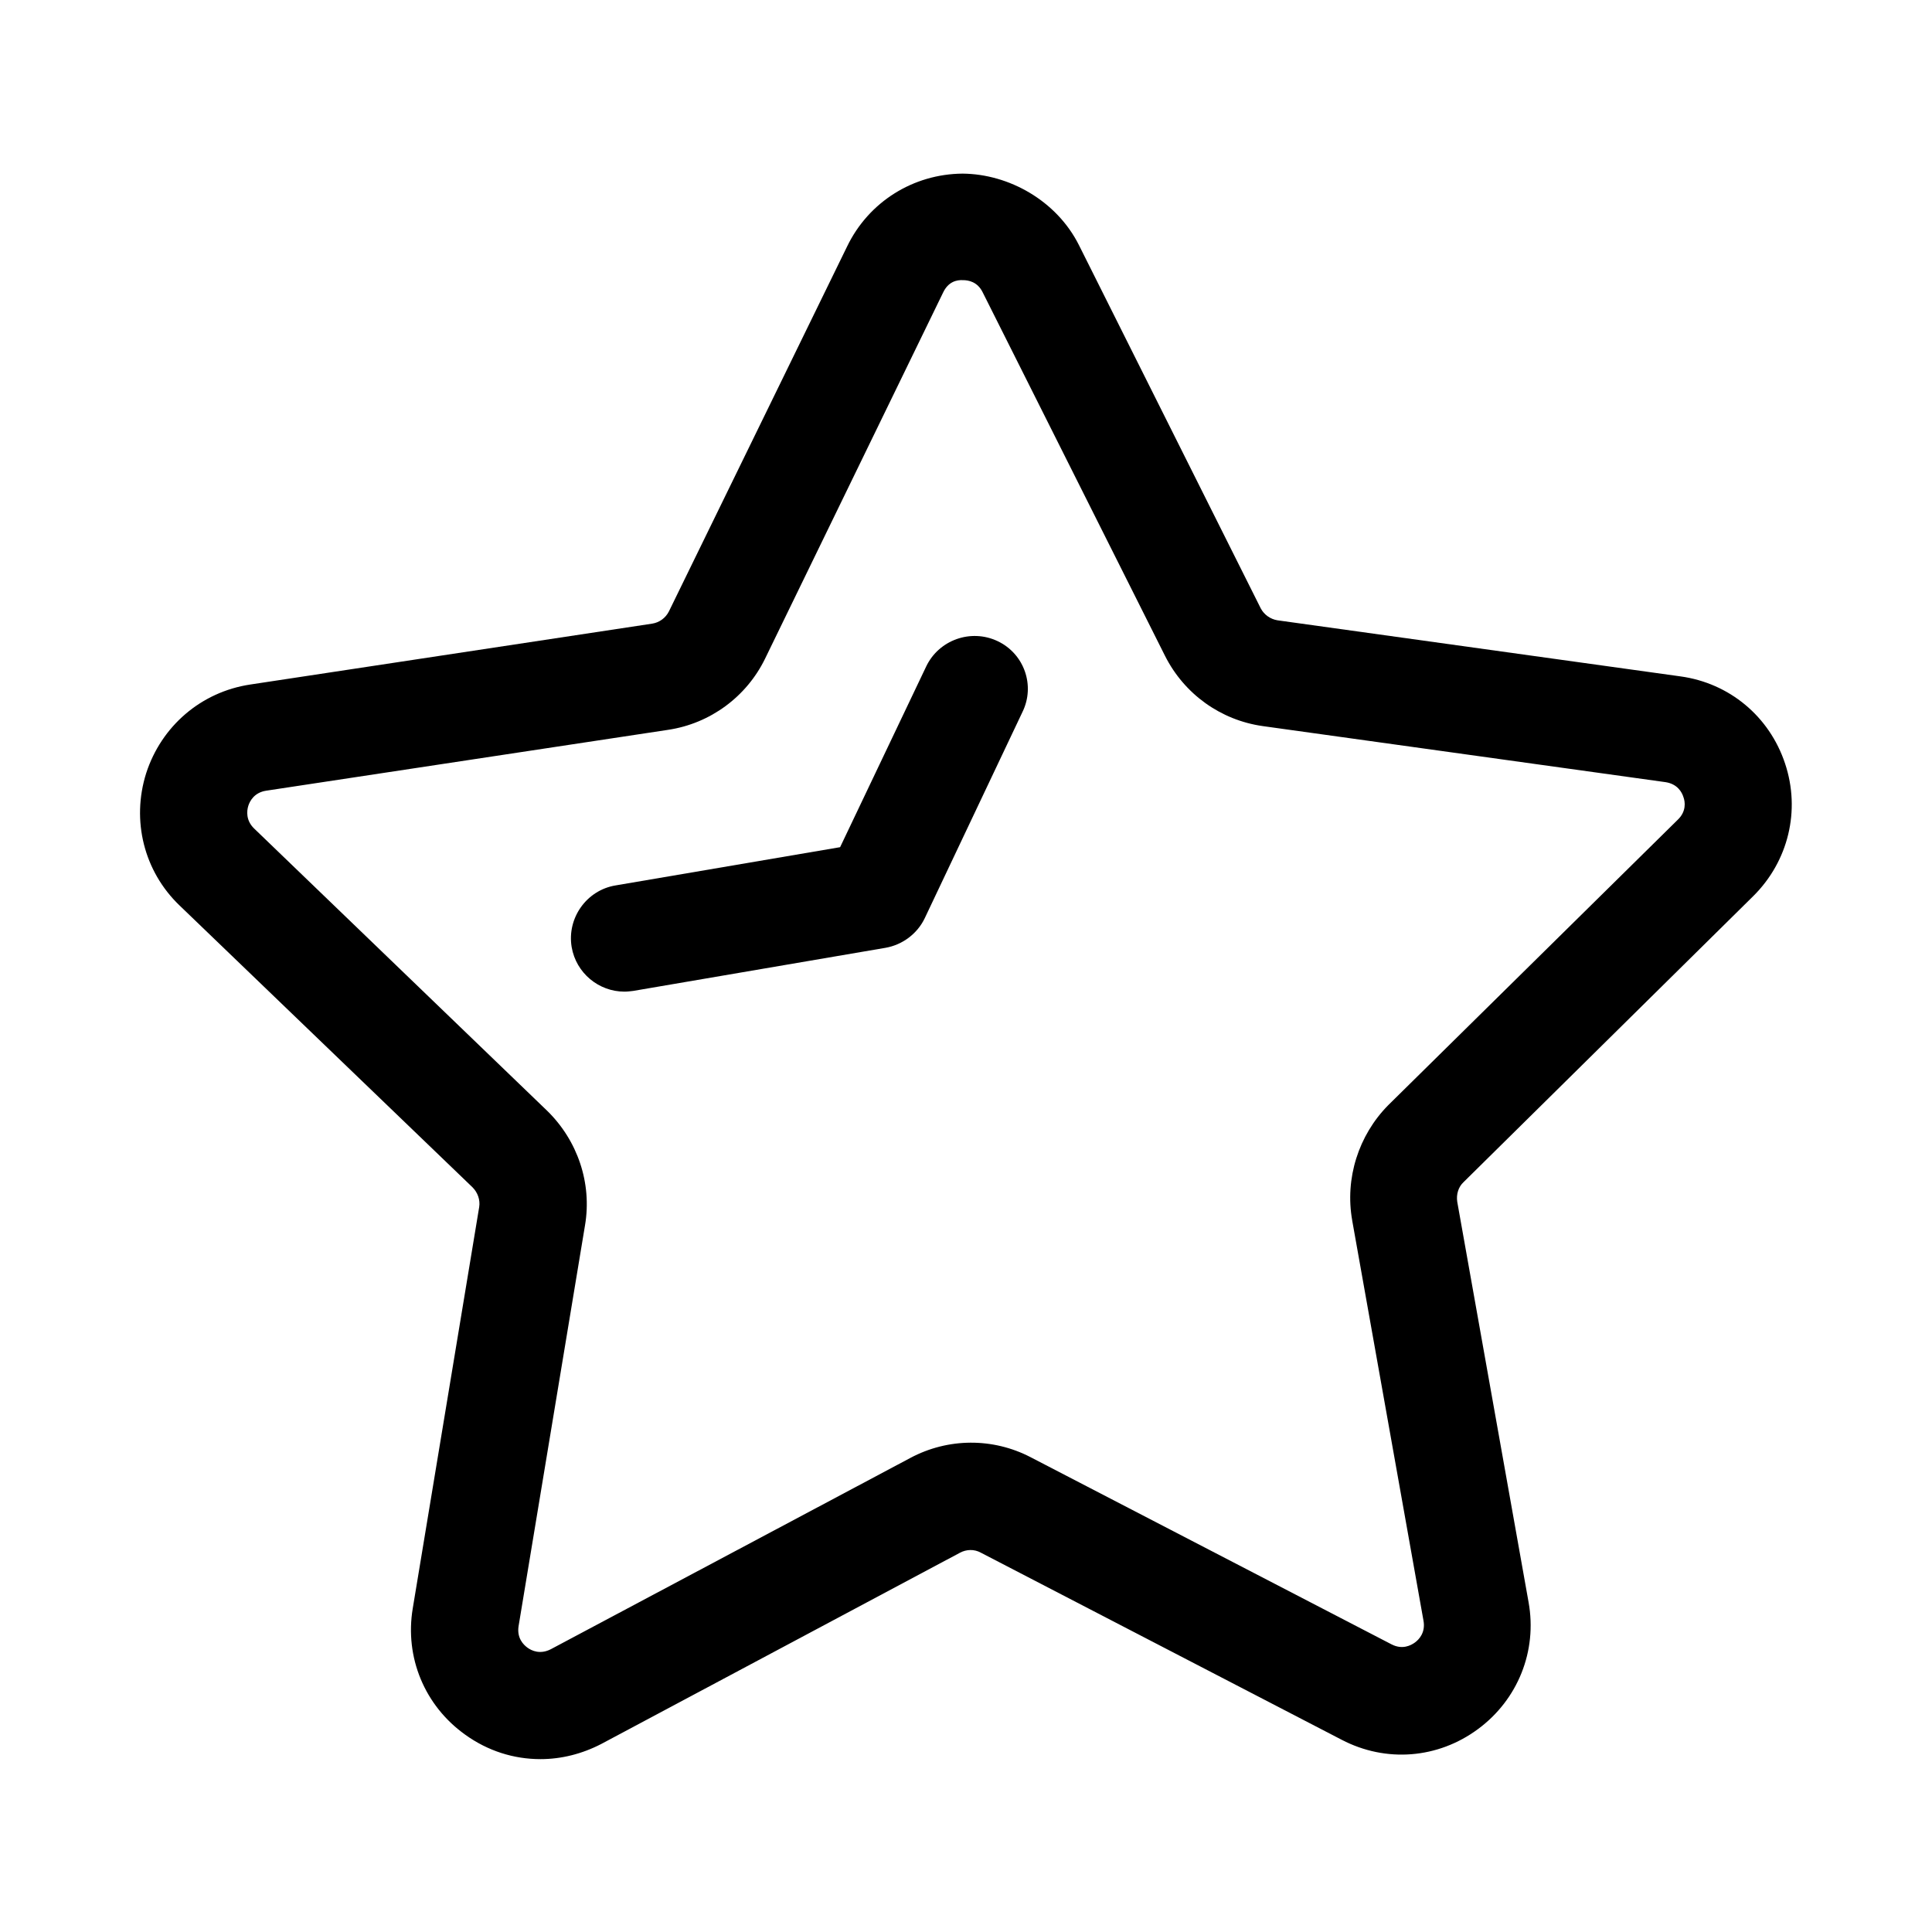 <?xml version="1.0" encoding="UTF-8"?>
<!-- Uploaded to: ICON Repo, www.iconrepo.com, Generator: ICON Repo Mixer Tools -->
<svg fill="#000000" width="800px" height="800px" version="1.1" viewBox="144 144 512 512" xmlns="http://www.w3.org/2000/svg">
 <g>
  <path d="m608.61 381.5c9.348-9.25 12.594-22.73 8.461-35.129-4.133-12.496-14.762-21.352-27.75-23.125l-106.77-14.859c-1.871-0.297-3.543-1.477-4.43-3.148l-48.215-96.332c-5.902-11.711-18.5-18.793-30.801-18.895-13.086 0.098-24.895 7.477-30.602 19.285l-47.23 96.727c-0.887 1.77-2.559 2.953-4.43 3.246l-106.56 16.141c-12.988 1.969-23.52 11.02-27.551 23.52-3.938 12.496-0.59 25.977 8.855 35.031l77.637 74.688c1.379 1.379 2.066 3.344 1.77 5.215l-17.609 106.37c-2.164 12.988 3.148 25.781 13.875 33.457 6.004 4.328 12.891 6.496 19.977 6.496 5.512 0 11.02-1.379 16.137-4.035l95.055-50.676c1.672-0.887 3.738-0.984 5.512 0l95.645 49.594c11.711 6.102 25.484 5.019 36.113-2.856 10.527-7.773 15.742-20.664 13.383-33.652l-18.895-106.07c-0.297-1.969 0.297-3.938 1.672-5.215zm-106.27 85.902 18.895 106.07c0.59 3.148-1.18 5.019-2.262 5.805-1.082 0.789-3.344 1.969-6.199 0.492l-95.645-49.594c-10.035-5.215-21.941-5.117-31.883 0.195l-95.254 50.68c-2.856 1.477-5.117 0.395-6.199-0.395-1.082-0.789-2.856-2.559-2.363-5.707l17.613-106.27c1.871-11.121-1.969-22.434-10.035-30.309l-77.637-74.785c-2.262-2.164-1.969-4.723-1.574-6.004 0.395-1.277 1.574-3.543 4.723-4.035l106.57-16.137c11.121-1.672 20.762-8.758 25.684-18.895l47.133-96.926c1.379-2.953 3.641-3.445 5.312-3.344 1.379 0 3.836 0.395 5.215 3.246l48.316 96.332c5.117 10.137 14.762 17.023 25.879 18.598l106.77 14.859c3.148 0.492 4.328 2.656 4.723 3.938 0.492 1.277 0.789 3.836-1.477 6.004l-76.754 75.668c-7.871 7.977-11.512 19.395-9.543 30.512z"/>
  <path d="m408.36 313.9c-7.086-3.344-15.547-0.297-18.895 6.691l-22.828 47.922-59.531 10.137c-7.676 1.277-12.891 8.66-11.609 16.336 1.18 6.887 7.184 11.809 13.973 11.809 0.789 0 1.574-0.098 2.363-0.195l66.812-11.414c4.527-0.789 8.461-3.738 10.43-7.871l25.879-54.613c3.441-6.992 0.492-15.457-6.594-18.801z"/>
 </g>
</svg>